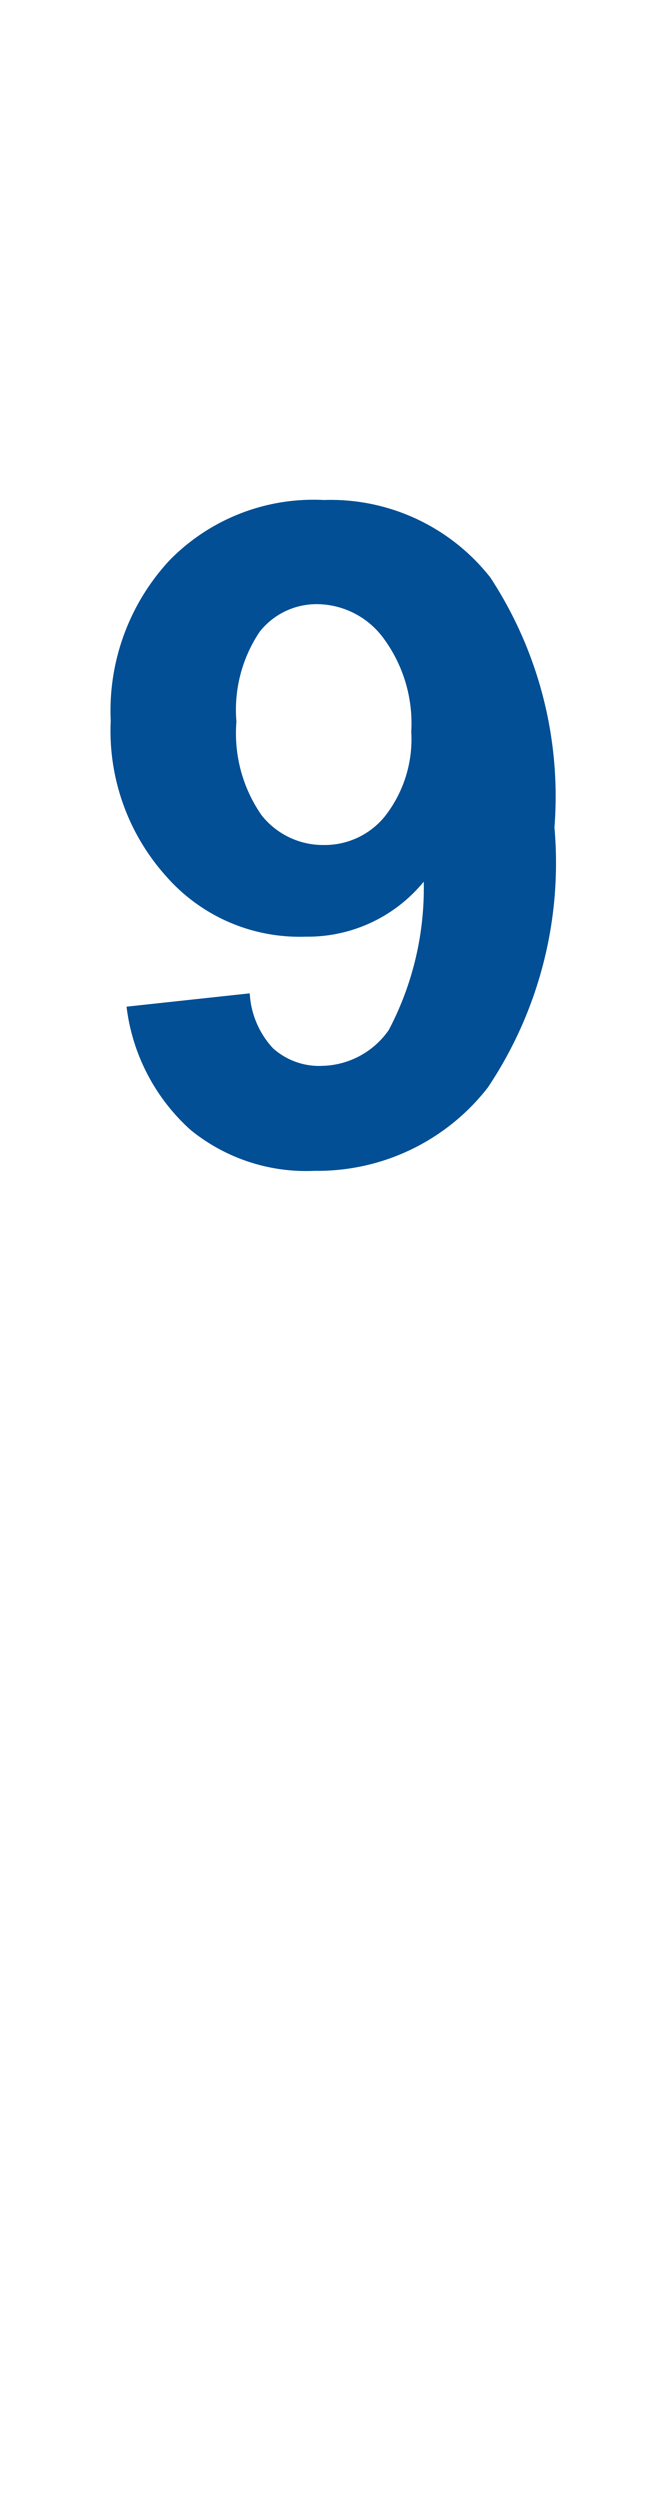 <svg data-name="Ebene 1" xmlns="http://www.w3.org/2000/svg" viewBox="0 0 8 30" width="8" height="30"><path class="cls-1" fill="#024f95" d="M1.52 12.08L3 11.92a1.05 1.05 0 0 0 .28.66.83.83 0 0 0 .6.21 1 1 0 0 0 .79-.43 3.65 3.65 0 0 0 .42-1.78 1.8 1.8 0 0 1-1.42.66A2.13 2.13 0 0 1 2 10.52a2.61 2.61 0 0 1-.67-1.87 2.65 2.65 0 0 1 .71-1.93A2.42 2.42 0 0 1 3.89 6a2.44 2.44 0 0 1 2 .93 4.79 4.79 0 0 1 .77 3 4.84 4.84 0 0 1-.8 3.12 2.59 2.59 0 0 1-2.08 1 2.2 2.2 0 0 1-1.49-.49 2.37 2.37 0 0 1-.77-1.48zm3.42-3.3a1.72 1.72 0 0 0-.34-1.13 1 1 0 0 0-.78-.4.87.87 0 0 0-.7.33 1.68 1.68 0 0 0-.28 1.08 1.72 1.72 0 0 0 .3 1.12.94.94 0 0 0 .75.36.93.93 0 0 0 .73-.34 1.5 1.5 0 0 0 .32-1.02z"/></svg>
